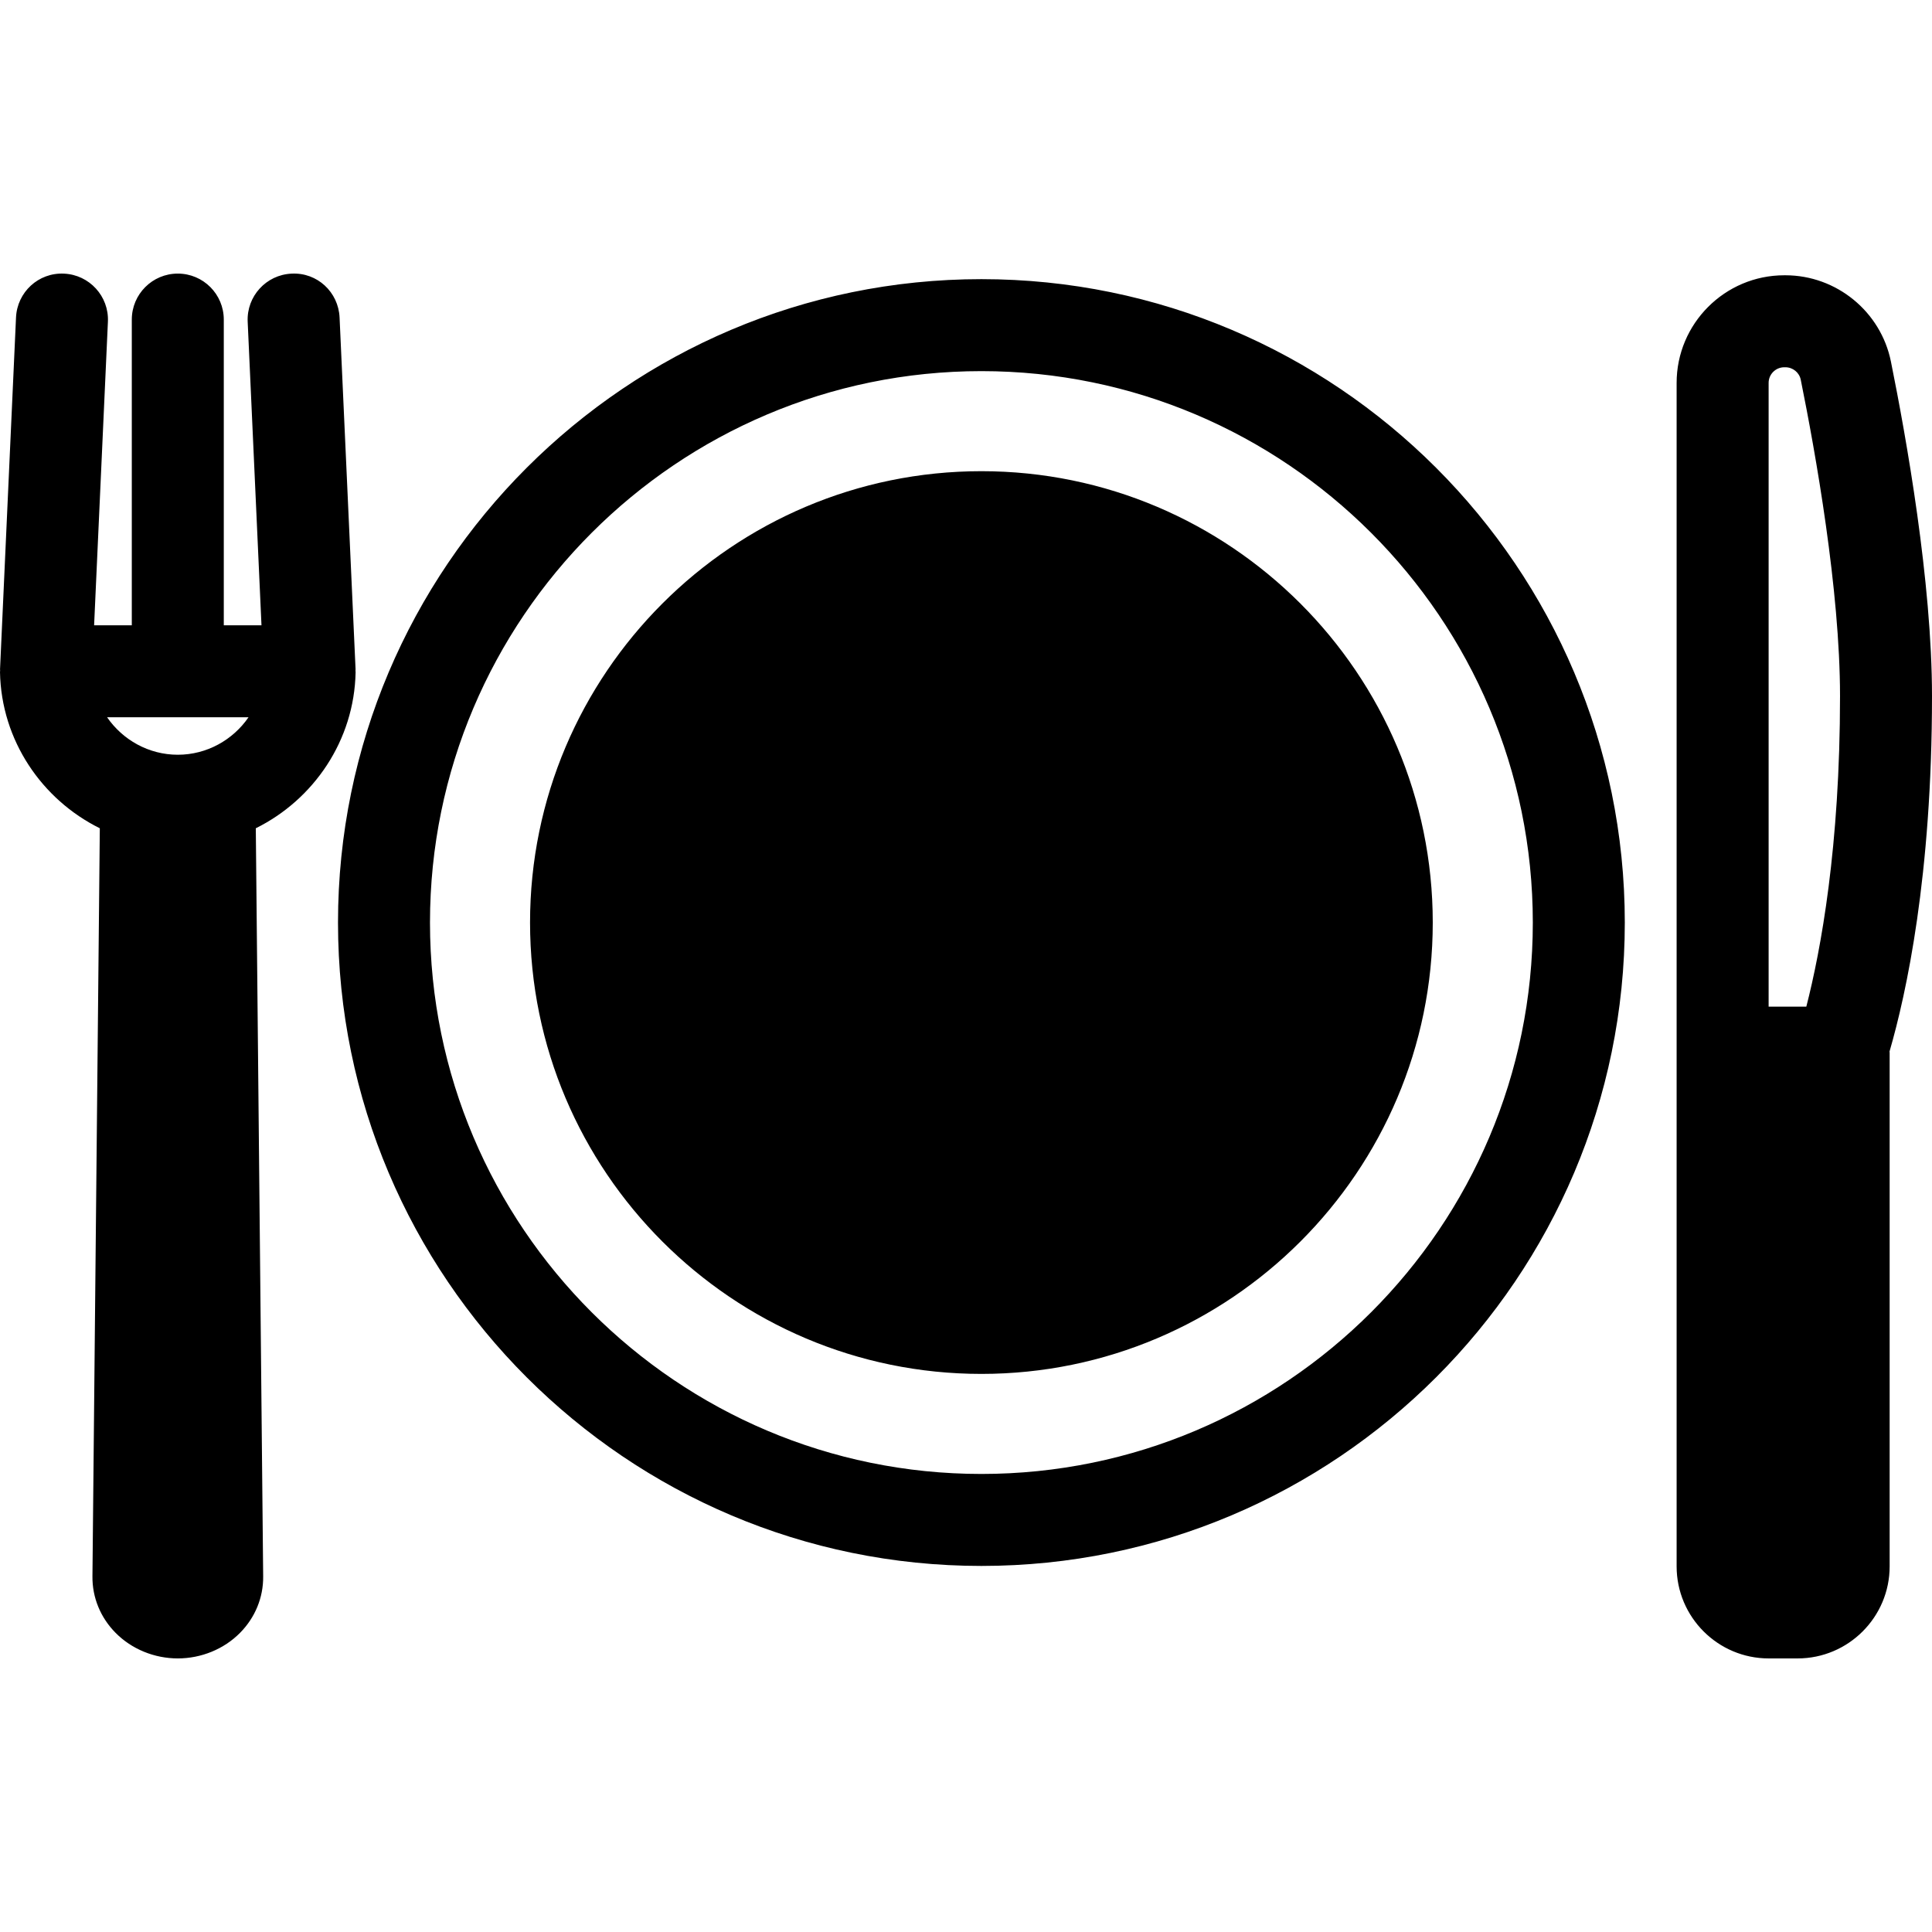 <?xml version="1.0" encoding="UTF-8"?> <svg xmlns="http://www.w3.org/2000/svg" xmlns:xlink="http://www.w3.org/1999/xlink" fill="#000000" height="800px" width="800px" version="1.1" id="Capa_1" viewBox="0 0 612 612" xml:space="preserve"> <g> <path d="M310.879,496.042c-112.379,0-203.809-91.427-203.809-203.809S198.5,88.425,310.879,88.425s203.809,91.427,203.809,203.809 C514.691,404.615,423.261,496.042,310.879,496.042z M310.879,117.562c-96.316,0-174.672,78.359-174.672,174.672 s78.359,174.671,174.672,174.671s174.672-78.359,174.672-174.671C485.554,195.92,407.195,117.562,310.879,117.562z M310.879,149.257c-78.839,0-142.976,64.14-142.976,142.979s64.14,142.976,142.976,142.976s142.976-64.14,142.976-142.976 S389.719,149.257,310.879,149.257z M112.644,212.916c0.003-0.157-0.035-0.306-0.038-0.463c-0.003-0.16,0.032-0.312,0.026-0.472 l-5.064-111.406c-0.367-8.036-7.057-14.33-15.218-13.893c-8.036,0.364-14.257,7.176-13.893,15.215l4.373,96.176h-11.94v-96.837 c0-8.045-6.521-14.569-14.569-14.569s-14.569,6.524-14.569,14.569v96.837h-11.94l4.373-96.176 c0.364-8.036-5.857-14.851-13.893-15.215c-8.088-0.405-14.854,5.851-15.218,13.893L0.012,211.981 c-0.009,0.16,0.029,0.312,0.026,0.472c-0.003,0.157-0.041,0.306-0.038,0.463c0.405,21.649,13.287,40.378,31.617,49.454 l-2.334,236.999c-0.064,6.681,2.541,13.033,7.345,17.884c5.084,5.137,12.264,8.083,19.697,8.083s14.612-2.946,19.697-8.083 c4.802-4.854,7.41-11.203,7.343-17.881l-2.334-237.002C99.358,253.294,112.239,234.565,112.644,212.916z M78.726,227.211 c-4.927,7.153-13.17,11.87-22.401,11.87s-17.474-4.717-22.401-11.87H78.726z M612,220.503c0-36.183-8.153-81.934-13.016-105.986 c-3.202-15.827-17.258-27.316-33.423-27.316h-0.355c-18.805,0-34.102,15.297-34.102,34.102v212.142v11.62v151.111 c0,16.081,13.083,29.163,29.163,29.163h9.155c16.081,0,29.163-13.083,29.163-29.163V333.445c0-0.125-0.035-0.242-0.038-0.367 C603.877,314.73,612,277.42,612,220.503z M565.209,116.338h0.355c2.357,0,4.403,1.664,4.863,3.951 c4.647,22.983,12.439,66.567,12.439,100.214c0,47.823-6.098,80.529-10.676,98.373h-11.943V121.303 C560.241,118.564,562.47,116.338,565.209,116.338z"></path> </g> </svg> 